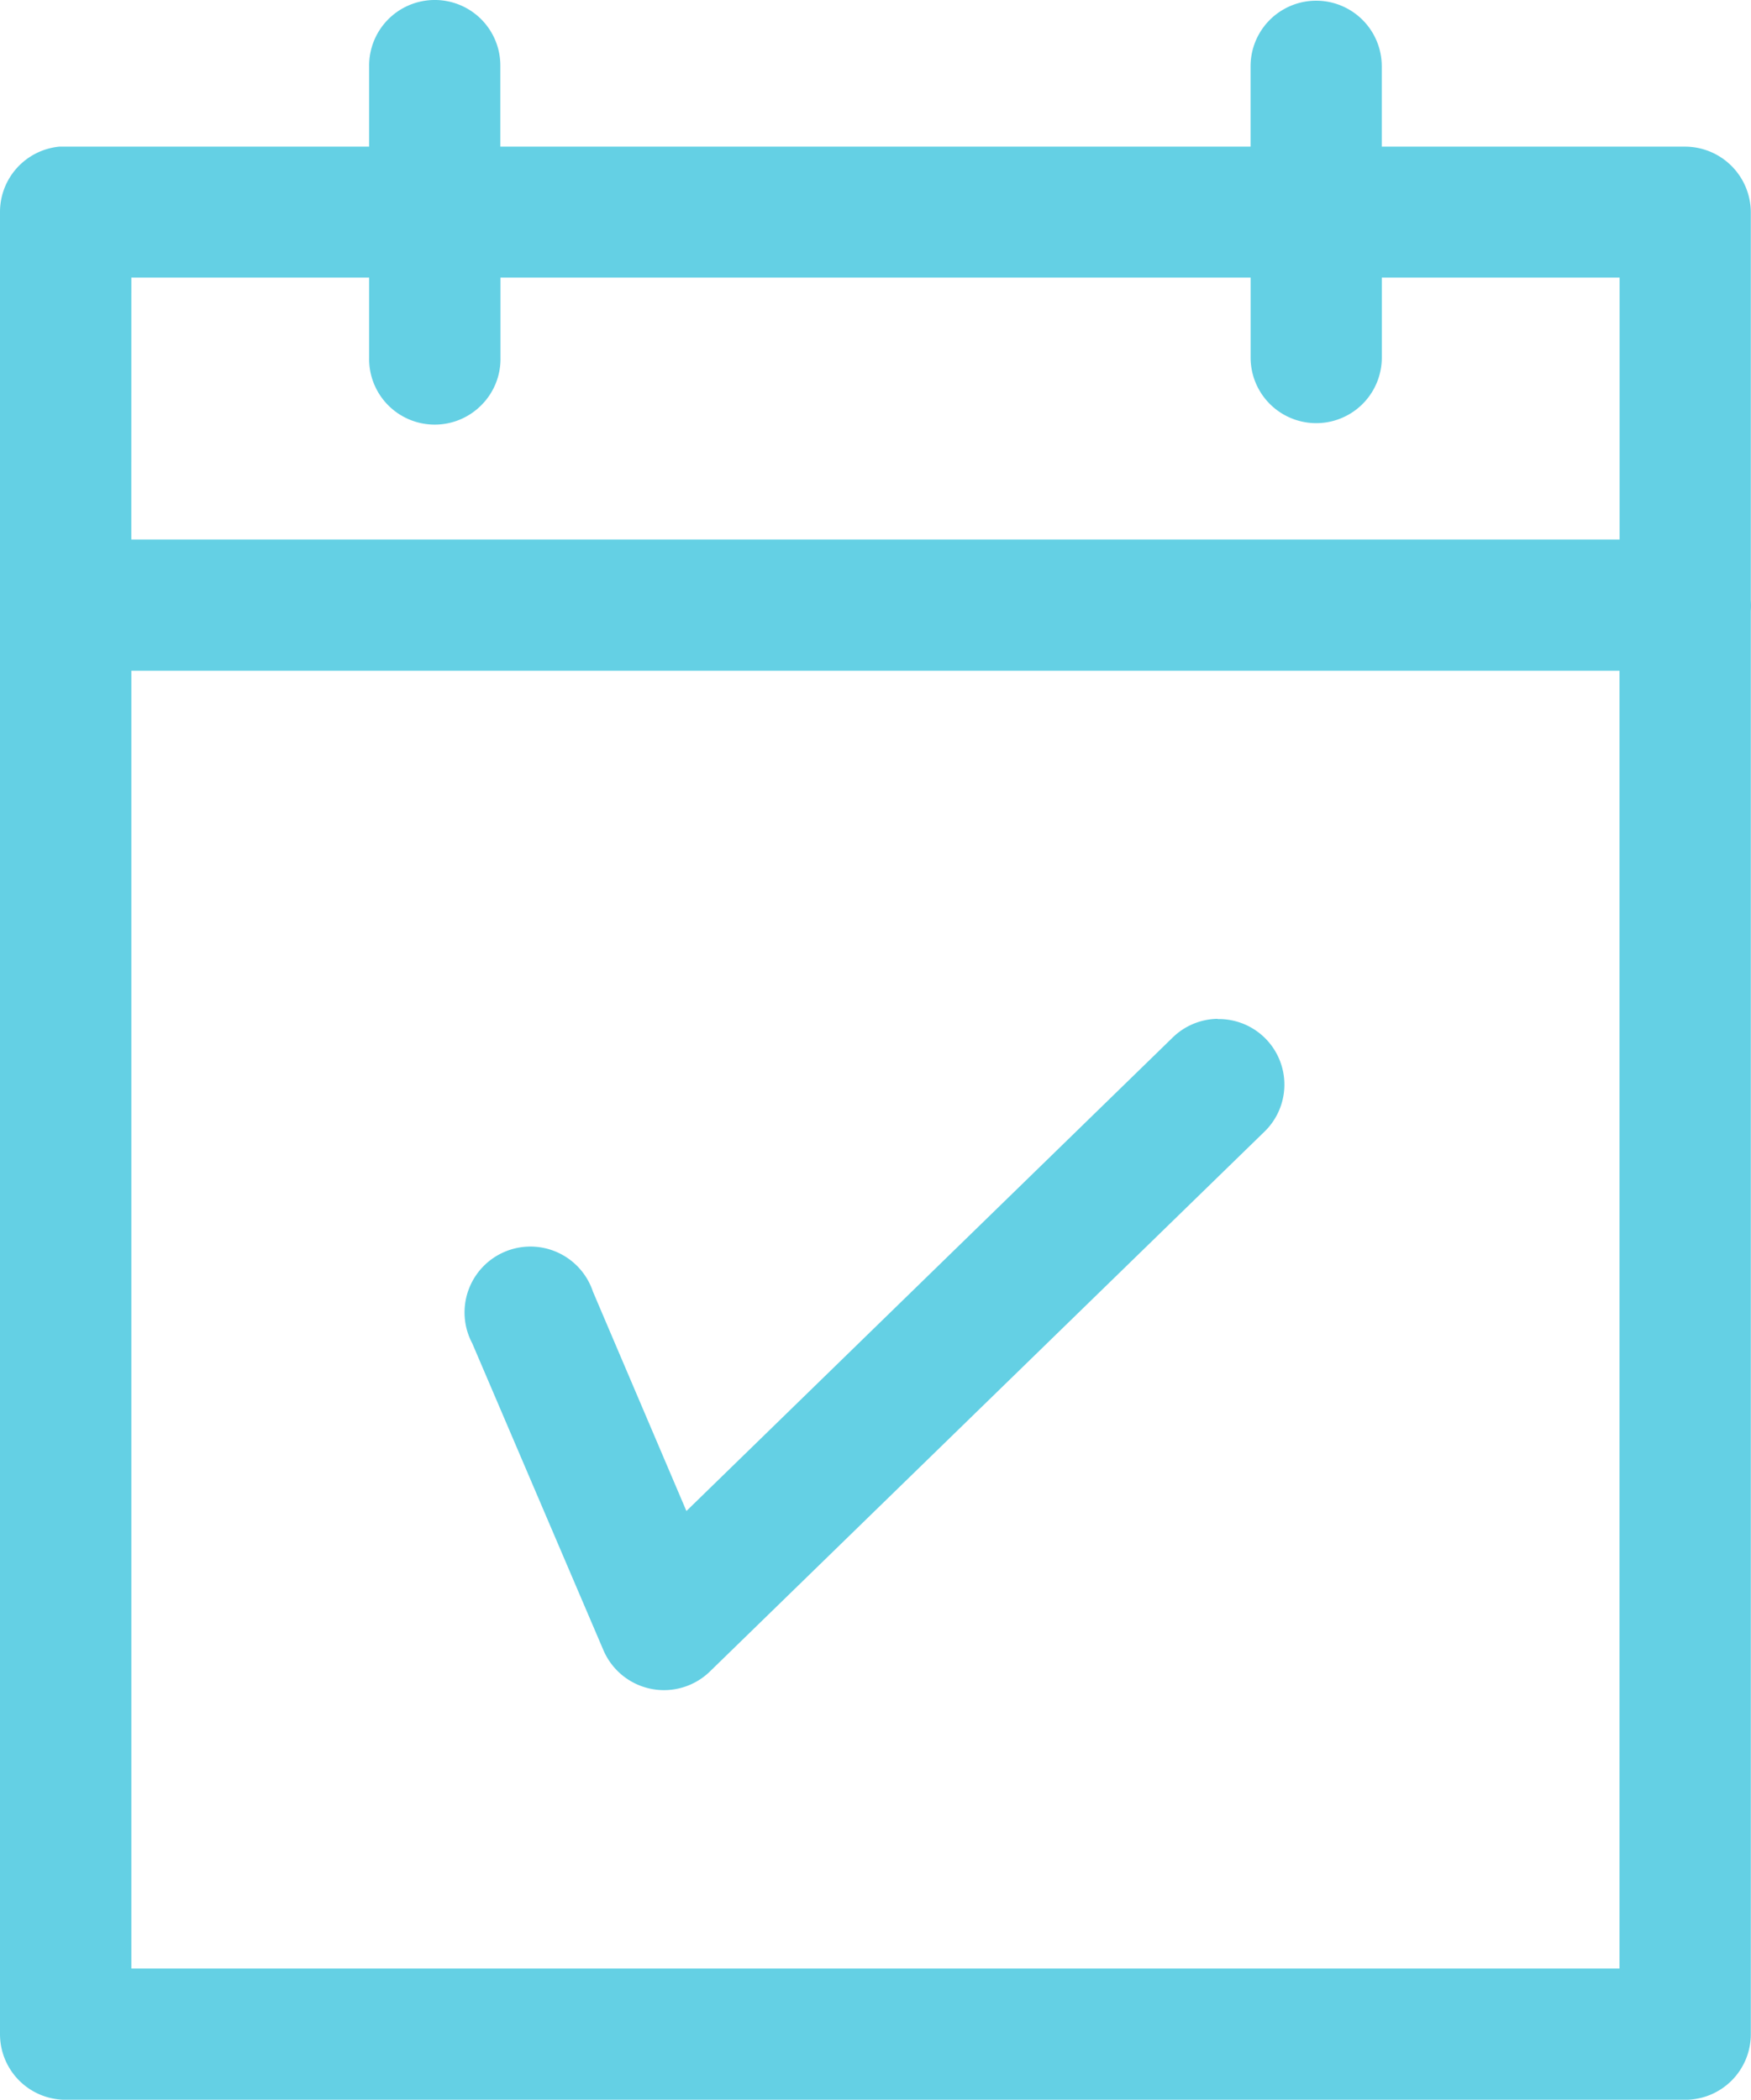 <svg id="Groupe_430" data-name="Groupe 430" xmlns="http://www.w3.org/2000/svg" xmlns:xlink="http://www.w3.org/1999/xlink" width="37.208" height="44.63" viewBox="0 0 37.208 44.63">
  <defs>
    <clipPath id="clip-path">
      <rect id="Rectangle_288" data-name="Rectangle 288" width="37.208" height="44.629" fill="#64d0e4"/>
    </clipPath>
  </defs>
  <g id="Groupe_429" data-name="Groupe 429" clip-path="url(#clip-path)">
    <path id="Tracé_1529" data-name="Tracé 1529" d="M9.213,0a1.394,1.394,0,0,0-1.369,1.41V3.117H1.391c-.044,0-.089,0-.132,0A1.394,1.394,0,0,0,0,4.506v8.263c0,.064,0,.129,0,.193V43.23a1.394,1.394,0,0,0,1.389,1.4H35.815a1.393,1.393,0,0,0,1.389-1.4V12.987a1.626,1.626,0,0,0,0-.228V4.506a1.4,1.4,0,0,0-1.389-1.389H29.362V1.409a1.394,1.394,0,1,0-2.788,0V3.117H10.632V1.409A1.393,1.393,0,0,0,9.213,0ZM2.791,5.9H7.844V7.6a1.394,1.394,0,0,0,2.391,1.005,1.388,1.388,0,0,0,.4-1.005V5.9h15.94V7.6h0a1.394,1.394,0,1,0,2.788,0V5.9h5.053v5.567H2.79Zm0,8.355H34.414V41.841H2.791Zm23.083,7.4a1.393,1.393,0,0,0-.958.4L14.586,32.116,12.6,27.454a1.4,1.4,0,1,0-2.564,1.1l2.788,6.524a1.4,1.4,0,0,0,2.255.455L26.862,24.06a1.393,1.393,0,0,0-.988-2.4Z" transform="translate(0 0)" fill="#64d0e4"/>
  </g>
</svg>
